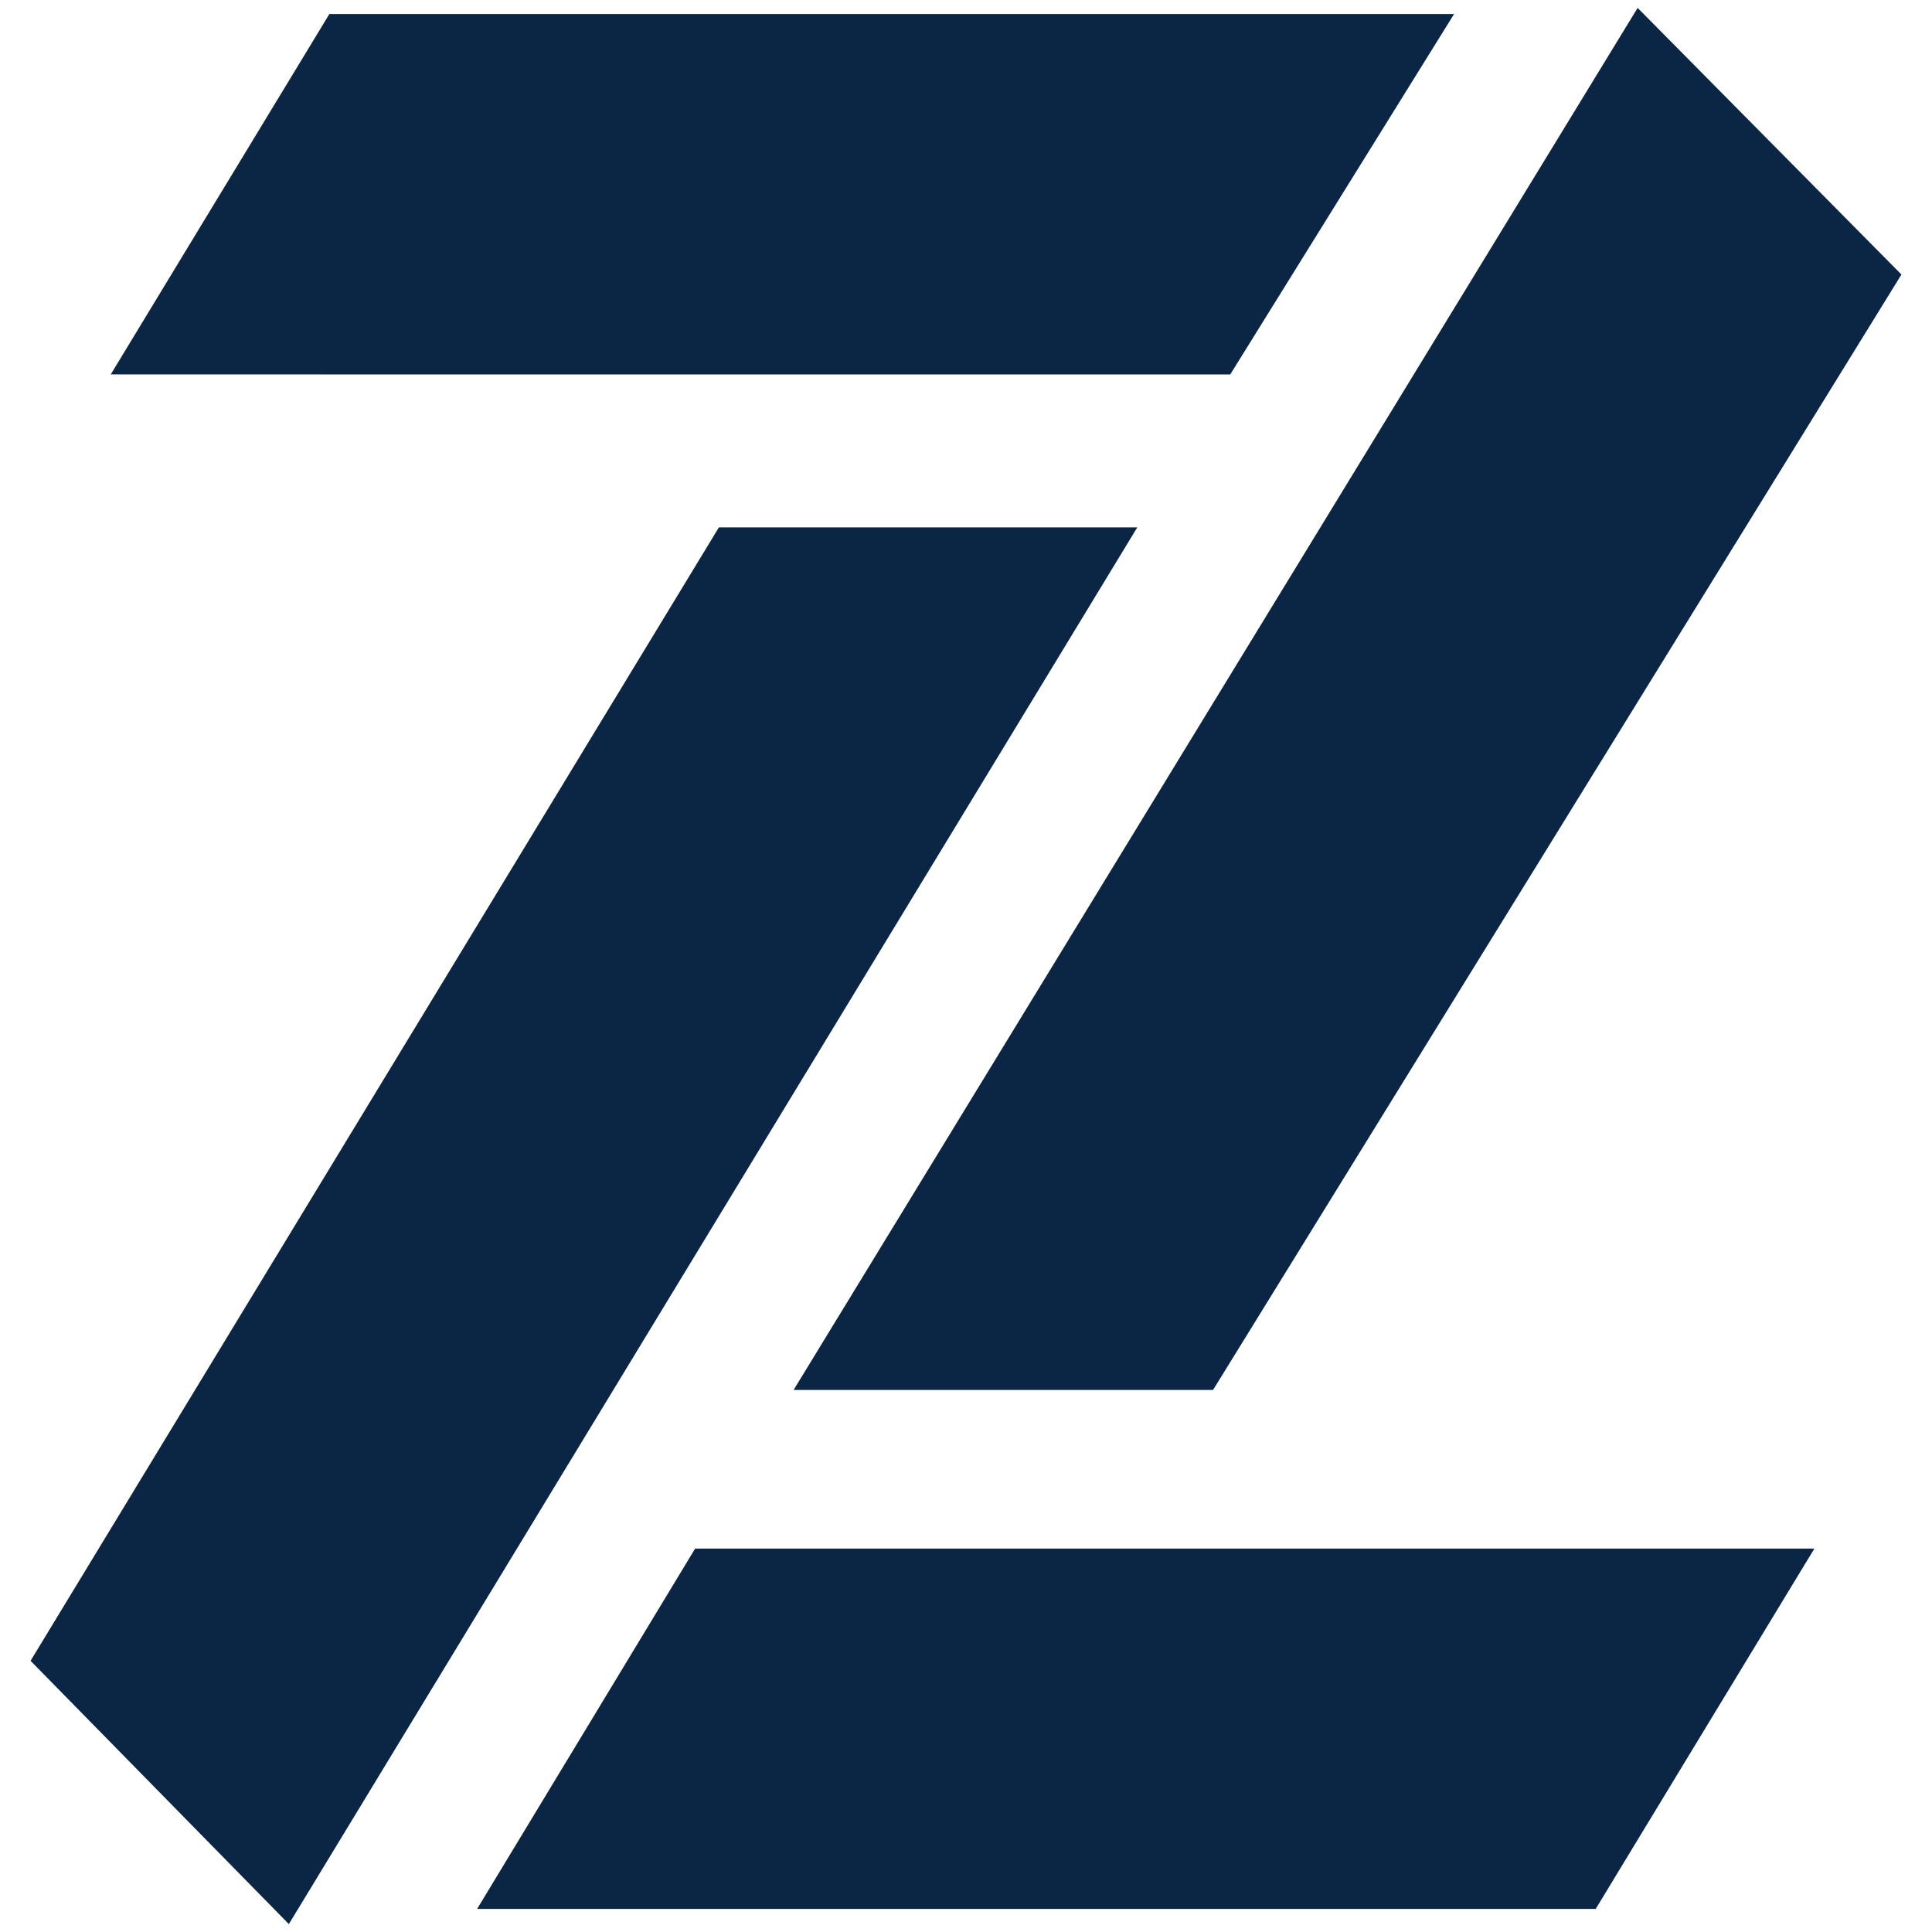 <?xml version="1.0" encoding="UTF-8"?>
<svg id="Layer_2_copy" data-name="Layer 2 copy" xmlns="http://www.w3.org/2000/svg" viewBox="0 0 4000 4000">
  <defs>
    <style>
      .cls-1 {
        fill: #0b2545;
      }
    </style>
  </defs>
  <polygon class="cls-1" points="3936.74 568.38 3390.54 16.36 1643.04 2877.8 2511.47 2877.8 3936.74 568.38"/>
  <polygon class="cls-1" points="2547.06 775.28 3010.51 29.03 681.92 29.03 229.28 775.18 2547.06 775.28"/>
  <polygon class="cls-1" points="2354.63 1091.86 1488.41 1091.86 63.26 3438.52 598.05 3983.64 2354.63 1091.86"/>
  <polygon class="cls-1" points="3303.75 3952.19 987.85 3952.19 1439.16 3206.24 3756.44 3206.24 3303.75 3952.19"/>
</svg>